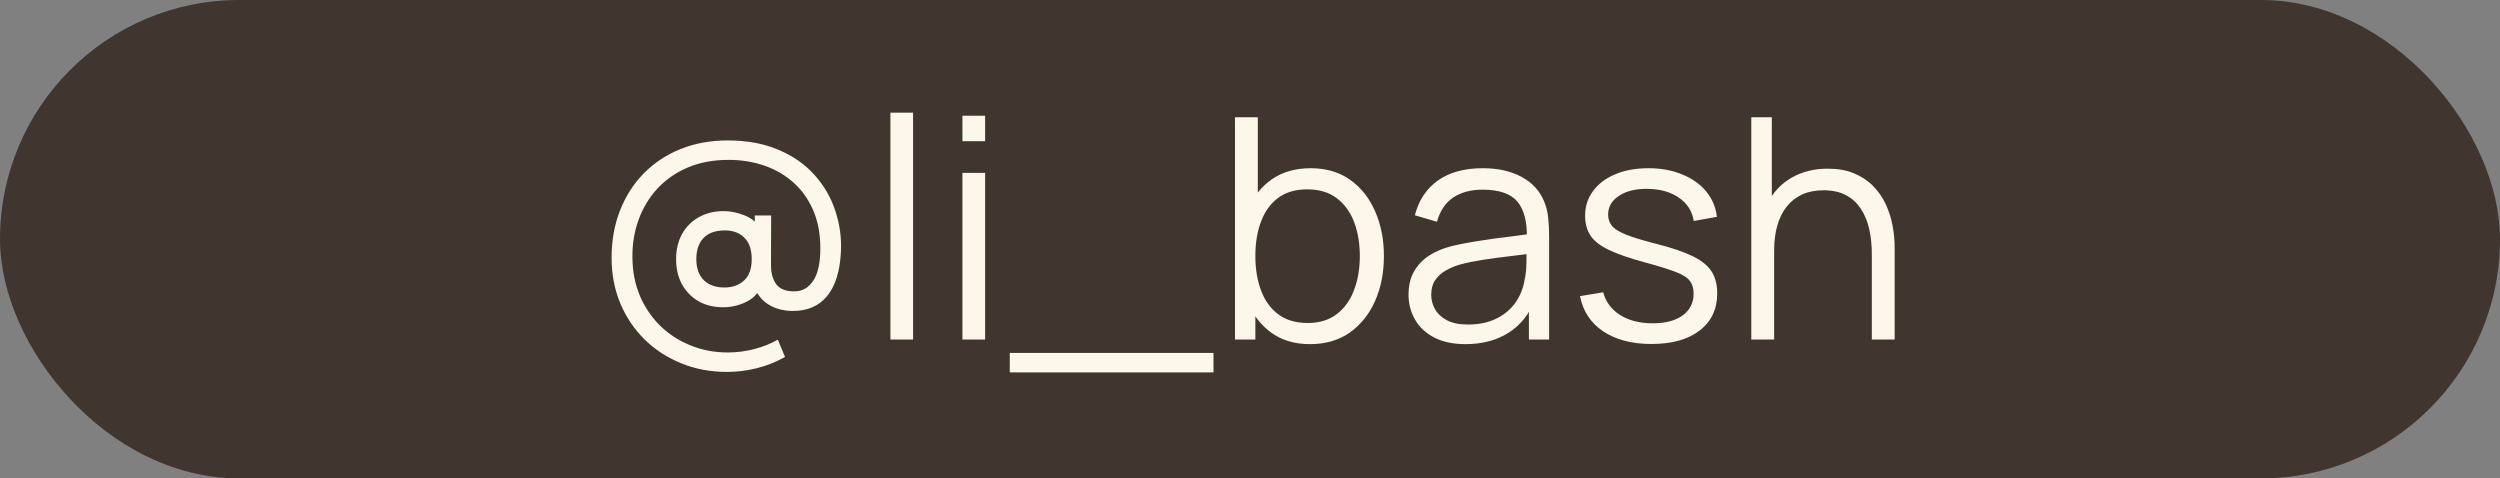 <?xml version="1.0" encoding="UTF-8"?> <svg xmlns="http://www.w3.org/2000/svg" width="162" height="31" viewBox="0 0 162 31" fill="none"><rect x="0" y="0" width="162" height="31" fill="#808080" stroke="none"/> <rect width="162" height="31" rx="15.5" fill="#40362F"></rect> <path d="M47.101 24.1C46.035 24.1 45.048 23.913 44.141 23.54C43.235 23.173 42.445 22.66 41.771 22C41.098 21.333 40.571 20.55 40.191 19.65C39.818 18.75 39.631 17.77 39.631 16.71C39.631 15.583 39.815 14.557 40.181 13.63C40.548 12.697 41.065 11.893 41.731 11.22C42.405 10.54 43.201 10.017 44.121 9.65C45.041 9.283 46.051 9.1 47.151 9.1C48.411 9.1 49.511 9.303 50.451 9.71C51.398 10.11 52.178 10.657 52.791 11.35C53.405 12.037 53.851 12.81 54.131 13.67C54.418 14.53 54.538 15.42 54.491 16.34C54.425 17.6 54.125 18.55 53.591 19.19C53.065 19.83 52.328 20.15 51.381 20.15C50.768 20.15 50.235 20.007 49.781 19.72C49.328 19.433 49.025 19.03 48.871 18.51L49.351 18.56C49.118 19.033 48.768 19.377 48.301 19.59C47.841 19.803 47.361 19.91 46.861 19.91C46.255 19.91 45.721 19.78 45.261 19.52C44.808 19.253 44.451 18.887 44.191 18.42C43.938 17.953 43.811 17.413 43.811 16.8C43.811 16.16 43.945 15.607 44.211 15.14C44.478 14.673 44.845 14.313 45.311 14.06C45.778 13.807 46.305 13.68 46.891 13.68C47.325 13.68 47.771 13.77 48.231 13.95C48.698 14.13 49.055 14.423 49.301 14.83L48.911 15.27V13.96H49.971L49.961 17.21C49.961 17.703 50.075 18.107 50.301 18.42C50.535 18.727 50.918 18.88 51.451 18.88C51.811 18.88 52.111 18.78 52.351 18.58C52.598 18.38 52.788 18.1 52.921 17.74C53.055 17.373 53.131 16.943 53.151 16.45C53.191 15.437 53.061 14.55 52.761 13.79C52.461 13.03 52.035 12.397 51.481 11.89C50.928 11.377 50.285 10.993 49.551 10.74C48.825 10.487 48.048 10.36 47.221 10.36C46.221 10.36 45.331 10.527 44.551 10.86C43.778 11.193 43.121 11.653 42.581 12.24C42.048 12.827 41.645 13.503 41.371 14.27C41.098 15.03 40.968 15.84 40.981 16.7C40.988 17.587 41.148 18.407 41.461 19.16C41.781 19.907 42.221 20.557 42.781 21.11C43.341 21.657 43.995 22.08 44.741 22.38C45.488 22.687 46.298 22.84 47.171 22.84C47.738 22.84 48.305 22.767 48.871 22.62C49.445 22.473 49.955 22.27 50.401 22.01L50.871 23.13C50.291 23.457 49.681 23.7 49.041 23.86C48.401 24.02 47.755 24.1 47.101 24.1ZM46.941 18.63C47.461 18.63 47.885 18.48 48.211 18.18C48.545 17.88 48.711 17.417 48.711 16.79C48.711 16.177 48.551 15.713 48.231 15.4C47.918 15.087 47.498 14.93 46.971 14.93C46.371 14.93 45.911 15.093 45.591 15.42C45.278 15.747 45.121 16.203 45.121 16.79C45.121 17.383 45.285 17.84 45.611 18.16C45.938 18.473 46.381 18.63 46.941 18.63ZM57.698 22V7.3H59.168V22H57.698ZM62.366 9.15V7.5H63.836V9.15H62.366ZM62.366 22V11.2H63.836V22H62.366ZM65.434 24.13V22.87H78.634V24.13H65.434ZM84.887 22.3C83.893 22.3 83.053 22.05 82.367 21.55C81.68 21.043 81.16 20.36 80.807 19.5C80.453 18.633 80.277 17.663 80.277 16.59C80.277 15.497 80.453 14.523 80.807 13.67C81.167 12.81 81.693 12.133 82.387 11.64C83.08 11.147 83.933 10.9 84.947 10.9C85.933 10.9 86.78 11.15 87.487 11.65C88.193 12.15 88.733 12.83 89.107 13.69C89.487 14.55 89.677 15.517 89.677 16.59C89.677 17.67 89.487 18.64 89.107 19.5C88.727 20.36 88.18 21.043 87.467 21.55C86.753 22.05 85.893 22.3 84.887 22.3ZM80.027 22V7.6H81.507V13.87H81.347V22H80.027ZM84.737 20.93C85.49 20.93 86.117 20.74 86.617 20.36C87.117 19.98 87.49 19.463 87.737 18.81C87.99 18.15 88.117 17.41 88.117 16.59C88.117 15.777 87.993 15.043 87.747 14.39C87.5 13.737 87.123 13.22 86.617 12.84C86.117 12.46 85.48 12.27 84.707 12.27C83.953 12.27 83.327 12.453 82.827 12.82C82.333 13.187 81.963 13.697 81.717 14.35C81.47 14.997 81.347 15.743 81.347 16.59C81.347 17.423 81.47 18.17 81.717 18.83C81.963 19.483 82.337 19.997 82.837 20.37C83.337 20.743 83.97 20.93 84.737 20.93ZM94.963 22.3C94.149 22.3 93.466 22.153 92.913 21.86C92.366 21.567 91.956 21.177 91.683 20.69C91.409 20.203 91.273 19.673 91.273 19.1C91.273 18.513 91.389 18.013 91.623 17.6C91.863 17.18 92.186 16.837 92.593 16.57C93.006 16.303 93.483 16.1 94.023 15.96C94.569 15.827 95.173 15.71 95.833 15.61C96.499 15.503 97.149 15.413 97.783 15.34C98.423 15.26 98.983 15.183 99.463 15.11L98.943 15.43C98.963 14.363 98.756 13.573 98.323 13.06C97.889 12.547 97.136 12.29 96.063 12.29C95.323 12.29 94.696 12.457 94.183 12.79C93.676 13.123 93.319 13.65 93.113 14.37L91.683 13.95C91.929 12.983 92.426 12.233 93.173 11.7C93.919 11.167 94.889 10.9 96.083 10.9C97.069 10.9 97.906 11.087 98.593 11.46C99.286 11.827 99.776 12.36 100.063 13.06C100.196 13.373 100.283 13.723 100.323 14.11C100.363 14.497 100.383 14.89 100.383 15.29V22H99.073V19.29L99.453 19.45C99.086 20.377 98.516 21.083 97.743 21.57C96.969 22.057 96.043 22.3 94.963 22.3ZM95.133 21.03C95.819 21.03 96.419 20.907 96.933 20.66C97.446 20.413 97.859 20.077 98.173 19.65C98.486 19.217 98.689 18.73 98.783 18.19C98.863 17.843 98.906 17.463 98.913 17.05C98.919 16.63 98.923 16.317 98.923 16.11L99.483 16.4C98.983 16.467 98.439 16.533 97.853 16.6C97.273 16.667 96.699 16.743 96.133 16.83C95.573 16.917 95.066 17.02 94.613 17.14C94.306 17.227 94.009 17.35 93.723 17.51C93.436 17.663 93.199 17.87 93.013 18.13C92.833 18.39 92.743 18.713 92.743 19.1C92.743 19.413 92.819 19.717 92.973 20.01C93.133 20.303 93.386 20.547 93.733 20.74C94.086 20.933 94.553 21.03 95.133 21.03ZM107.016 22.29C105.749 22.29 104.706 22.017 103.886 21.47C103.073 20.923 102.573 20.163 102.386 19.19L103.886 18.94C104.046 19.553 104.409 20.043 104.976 20.41C105.549 20.77 106.256 20.95 107.096 20.95C107.916 20.95 108.563 20.78 109.036 20.44C109.509 20.093 109.746 19.623 109.746 19.03C109.746 18.697 109.669 18.427 109.516 18.22C109.369 18.007 109.066 17.81 108.606 17.63C108.146 17.45 107.459 17.237 106.546 16.99C105.566 16.723 104.799 16.457 104.246 16.19C103.693 15.923 103.299 15.617 103.066 15.27C102.833 14.917 102.716 14.487 102.716 13.98C102.716 13.367 102.889 12.83 103.236 12.37C103.583 11.903 104.063 11.543 104.676 11.29C105.289 11.03 106.003 10.9 106.816 10.9C107.629 10.9 108.356 11.033 108.996 11.3C109.643 11.56 110.163 11.927 110.556 12.4C110.949 12.873 111.183 13.423 111.256 14.05L109.756 14.32C109.656 13.687 109.339 13.187 108.806 12.82C108.279 12.447 107.609 12.253 106.796 12.24C106.029 12.22 105.406 12.367 104.926 12.68C104.446 12.987 104.206 13.397 104.206 13.91C104.206 14.197 104.293 14.443 104.466 14.65C104.639 14.85 104.953 15.04 105.406 15.22C105.866 15.4 106.519 15.597 107.366 15.81C108.359 16.063 109.139 16.33 109.706 16.61C110.273 16.89 110.676 17.22 110.916 17.6C111.156 17.98 111.276 18.45 111.276 19.01C111.276 20.03 110.896 20.833 110.136 21.42C109.383 22 108.343 22.29 107.016 22.29ZM121.294 22V16.49C121.294 15.89 121.237 15.34 121.124 14.84C121.01 14.333 120.827 13.893 120.574 13.52C120.327 13.14 120.004 12.847 119.604 12.64C119.21 12.433 118.73 12.33 118.164 12.33C117.644 12.33 117.184 12.42 116.784 12.6C116.39 12.78 116.057 13.04 115.784 13.38C115.517 13.713 115.314 14.12 115.174 14.6C115.034 15.08 114.964 15.627 114.964 16.24L113.924 16.01C113.924 14.903 114.117 13.973 114.504 13.22C114.89 12.467 115.424 11.897 116.104 11.51C116.784 11.123 117.564 10.93 118.444 10.93C119.09 10.93 119.654 11.03 120.134 11.23C120.62 11.43 121.03 11.7 121.364 12.04C121.704 12.38 121.977 12.77 122.184 13.21C122.39 13.643 122.54 14.107 122.634 14.6C122.727 15.087 122.774 15.573 122.774 16.06V22H121.294ZM113.484 22V7.6H114.814V15.73H114.964V22H113.484Z" fill="#FCF7EA"></path> </svg> 